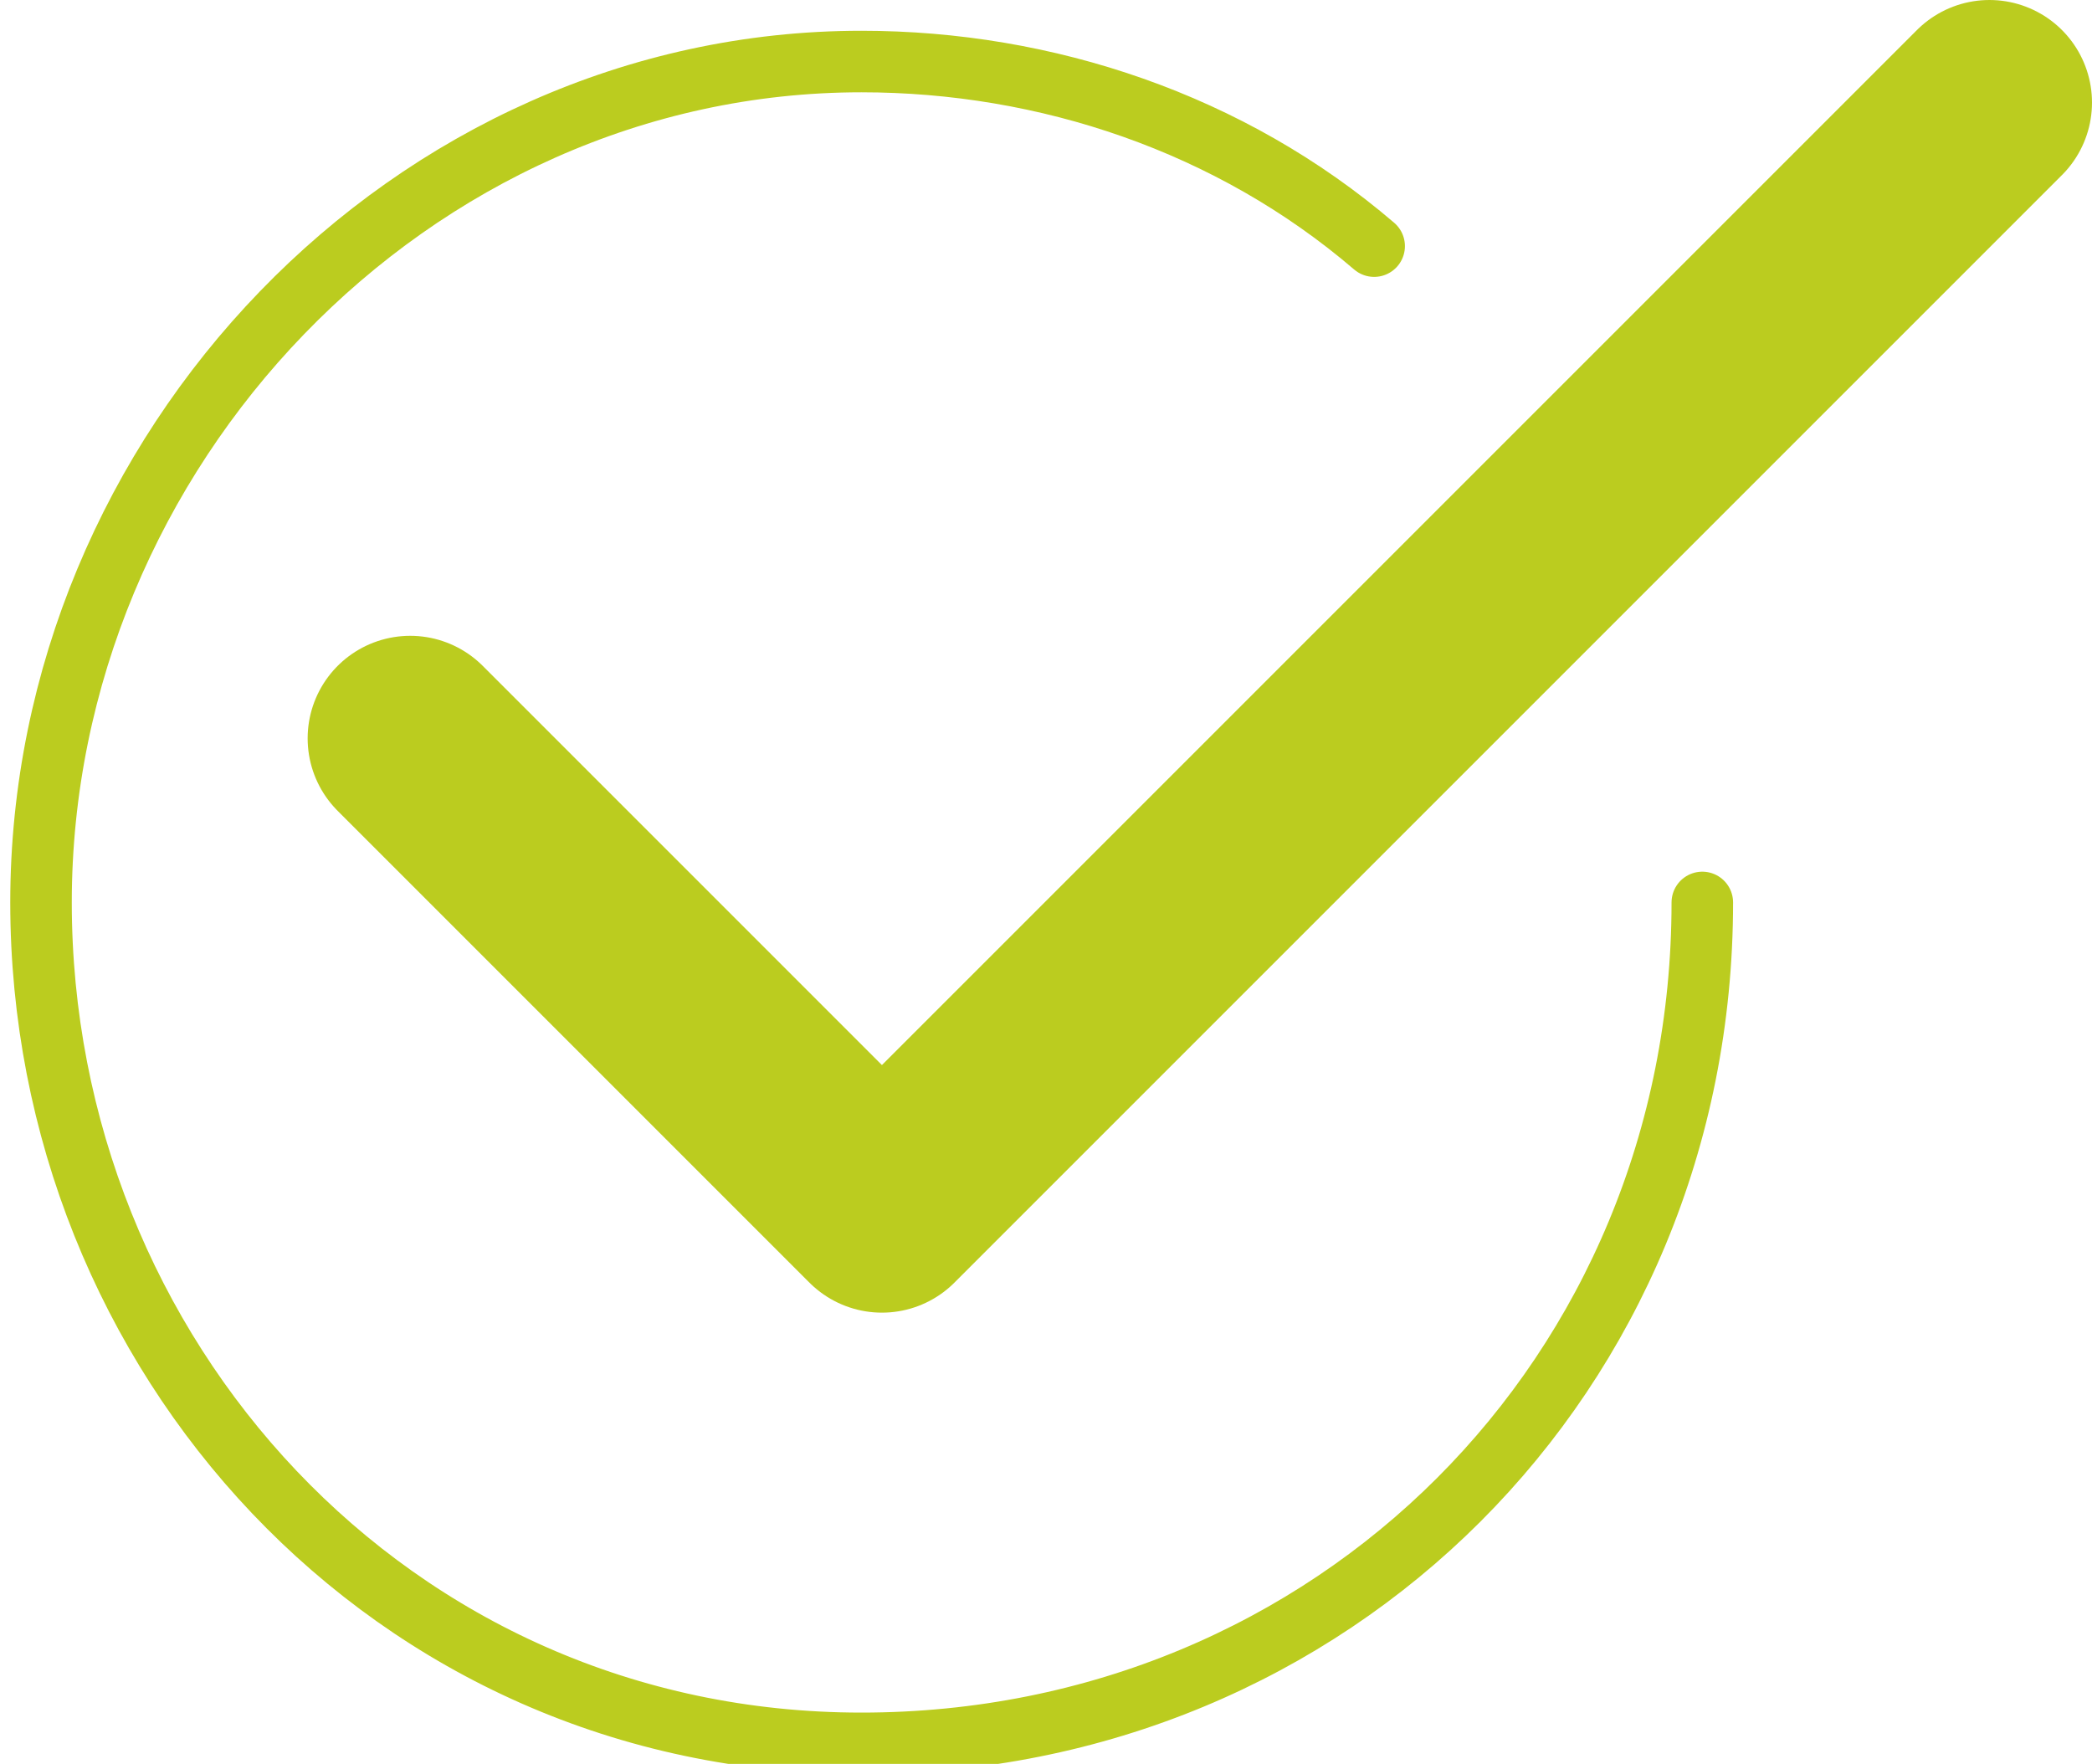 <?xml version="1.0" encoding="utf-8"?>
<!-- Generator: Adobe Illustrator 26.0.3, SVG Export Plug-In . SVG Version: 6.00 Build 0)  -->
<svg version="1.1" id="图层_1" xmlns="http://www.w3.org/2000/svg" xmlns:xlink="http://www.w3.org/1999/xlink" x="0px" y="0px"
	 viewBox="0 0 10.2 8.6" style="enable-background:new 0 0 10.2 8.6;" xml:space="preserve">
<style type="text/css">
	.st0{fill:none;stroke:#bbcc1f;stroke-width:0.3;stroke-linecap:round;stroke-miterlimit:10;}
	.st1{fill:none;stroke:#bbcc1f;stroke-linecap:round;stroke-linejoin:round;stroke-miterlimit:10;}
</style>
<g>
	<path class="st0" d="M8.3,4.4c0,2.3-1.8,4.1-4.1,4.1S0.2,6.6,0.2,4.4S2,0.3,4.2,0.3c0.9,0,1.8,0.3,2.5,0.9"/>
	<polyline class="st1" points="2,3.6 4.3,5.9 9.7,0.5 	"/>
</g>
</svg>
